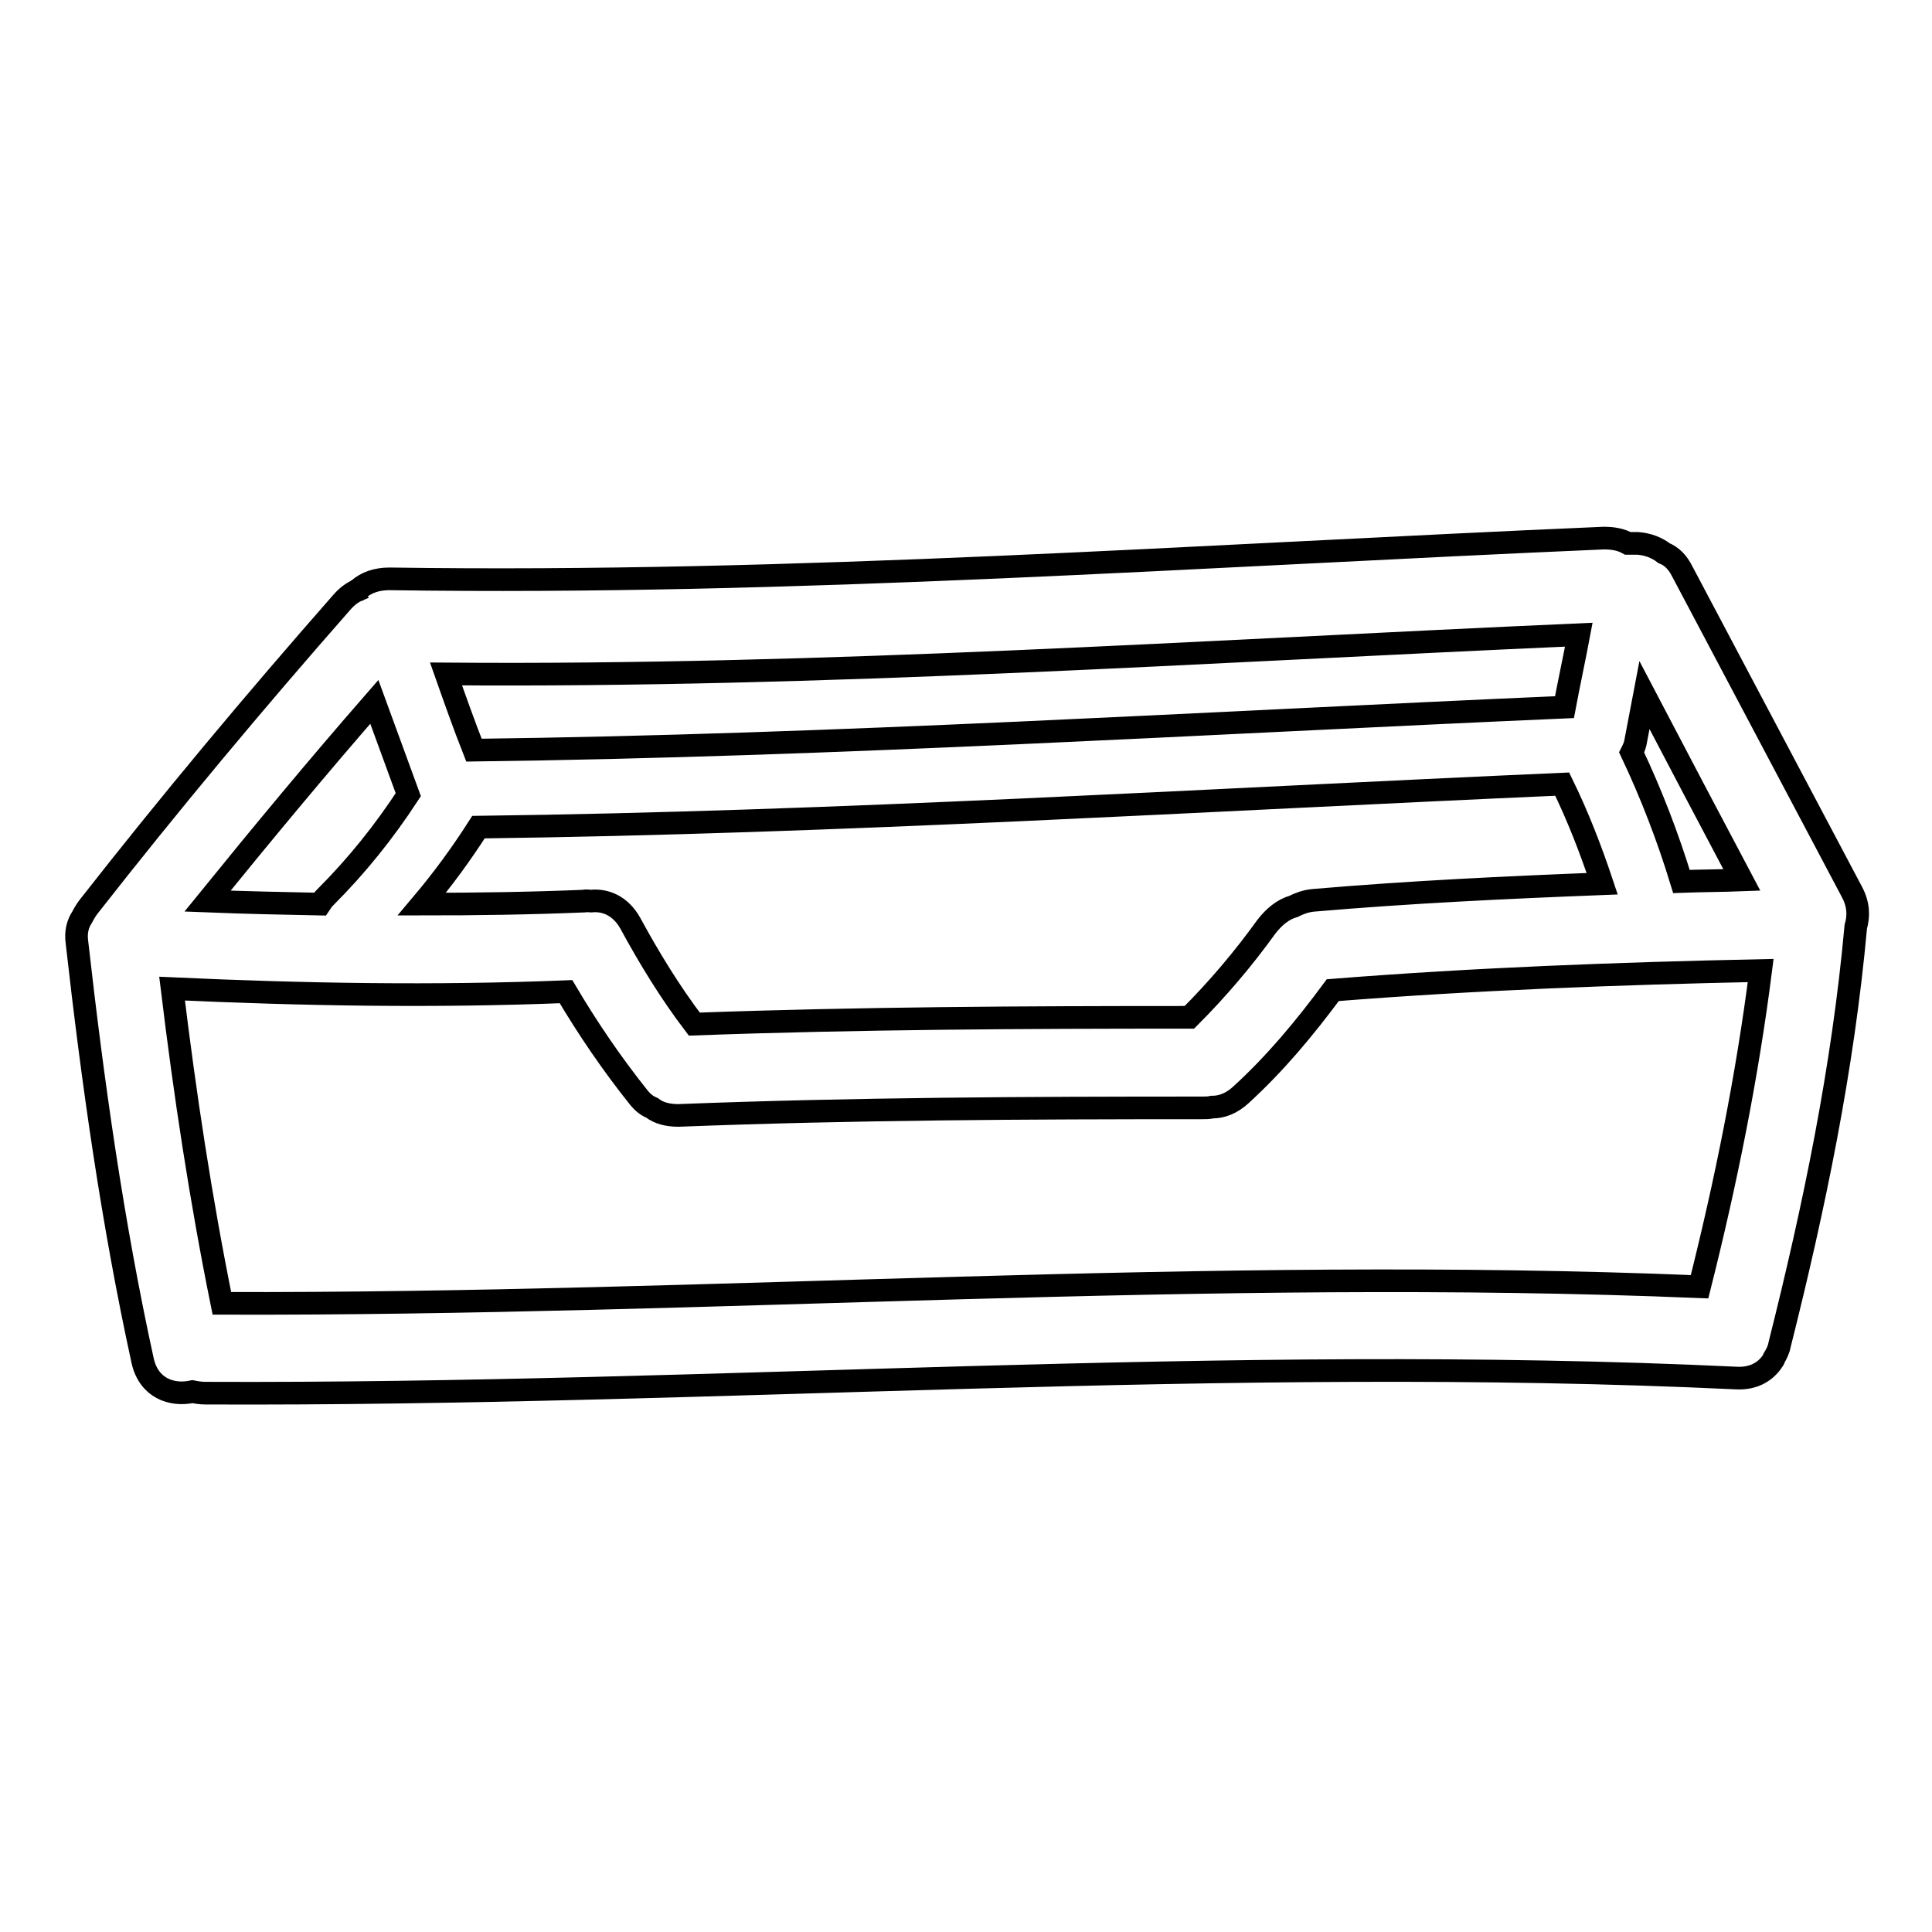<?xml version="1.0" encoding="utf-8"?>
<!-- Svg Vector Icons : http://www.onlinewebfonts.com/icon -->
<!DOCTYPE svg PUBLIC "-//W3C//DTD SVG 1.1//EN" "http://www.w3.org/Graphics/SVG/1.1/DTD/svg11.dtd">
<svg version="1.1" xmlns="http://www.w3.org/2000/svg" xmlns:xlink="http://www.w3.org/1999/xlink" x="0px" y="0px" viewBox="0 0 256 256" enable-background="new 0 0 256 256" xml:space="preserve">
<g><g><g><g><path stroke-width="3" fill-opacity="0" stroke="#000000"  d="M222.9,75.7c-0.6-1.2-1.4-2-2.4-2.4c-0.9-0.7-2.1-1.2-3.5-1.3c-0.4,0-0.9,0-1.3,0c-0.9-0.5-1.9-0.7-3.2-0.7c-53.6,2.3-107.2,6.2-160.9,5.4c-1.7,0-3.1,0.5-4.1,1.4c0,0-0.1,0-0.1,0.1c-0.7,0.3-1.4,0.8-2.1,1.6c-11.6,13.2-22.8,26.6-33.6,40.4c-0.3,0.4-0.6,0.9-0.8,1.3c-0.6,0.9-0.9,2-0.7,3.4c2.1,18.6,4.7,37.1,8.7,55.4c0.8,3.6,3.8,4.7,6.6,4.1c0.5,0.1,1.1,0.2,1.7,0.2c67.6,0.3,135.2-5.2,202.9-2c2.1,0.1,3.6-0.7,4.6-2c0.1-0.1,0.1-0.2,0.2-0.3c0.1-0.1,0.2-0.3,0.2-0.4c0.3-0.5,0.6-1.1,0.7-1.7c4.6-18.3,8.4-36.6,10.1-55.4c0.4-1.4,0.4-2.9-0.5-4.6L222.9,75.7z M216.7,98.4c0.4-2.1,0.8-4.2,1.2-6.3c4.3,8.2,8.6,16.4,12.9,24.5c-2.6,0.1-5.3,0.1-8,0.2c-1.8-5.9-4-11.6-6.6-17.1C216.4,99.3,216.6,98.9,216.7,98.4z M209.2,84.1c-0.6,3.2-1.3,6.4-1.9,9.6c-48.2,2.1-96.3,5.1-144.5,5.7c-1.3-3.3-2.5-6.7-3.7-10.1C109.2,89.7,159.2,86.3,209.2,84.1z M63.4,109.6c47.9-0.6,95.8-3.6,143.6-5.7c2.1,4.3,3.8,8.7,5.3,13.2c-12.8,0.5-25.5,1.1-38.3,2.2c-1,0.1-1.8,0.4-2.6,0.8c-1.4,0.4-2.6,1.4-3.6,2.7c-3.1,4.3-6.5,8.3-10.2,12c-21.9,0-43.7,0.1-65.6,0.9c-3.2-4.2-6-8.8-8.5-13.4c-1.3-2.3-3.3-3.1-5.2-2.9c-0.3,0-0.6-0.1-0.9,0c-7.2,0.3-14.3,0.4-21.5,0.4C58.6,116.6,61.1,113.2,63.4,109.6z M49.6,93c1.5,4.1,3,8.2,4.5,12.3c-3.2,4.9-6.8,9.4-11,13.6c-0.3,0.3-0.5,0.6-0.7,0.9c-5-0.1-9.9-0.2-14.9-0.4C34.8,110.4,42.1,101.6,49.6,93z M225.2,170.5c-65.3-2.7-130.5,2.4-195.8,2.2c-2.8-13.8-4.9-27.7-6.6-41.7c17.4,0.8,34.8,1.1,52.2,0.4c2.9,4.9,6.1,9.6,9.7,14.1c0.5,0.6,1,1,1.7,1.3c0.9,0.7,2.1,1,3.5,1c23.1-0.9,46.2-1,69.3-1c0.5,0,1,0,1.4-0.1c1.3,0,2.6-0.5,3.8-1.6c4.6-4.2,8.5-8.9,12.2-13.9c18.9-1.5,37.8-2.2,56.7-2.6C231.5,142.7,228.7,156.6,225.2,170.5z"/></g></g><g></g><g></g><g></g><g></g><g></g><g></g><g></g><g></g><g></g><g></g><g></g><g></g><g></g><g></g><g></g></g></g>
</svg>